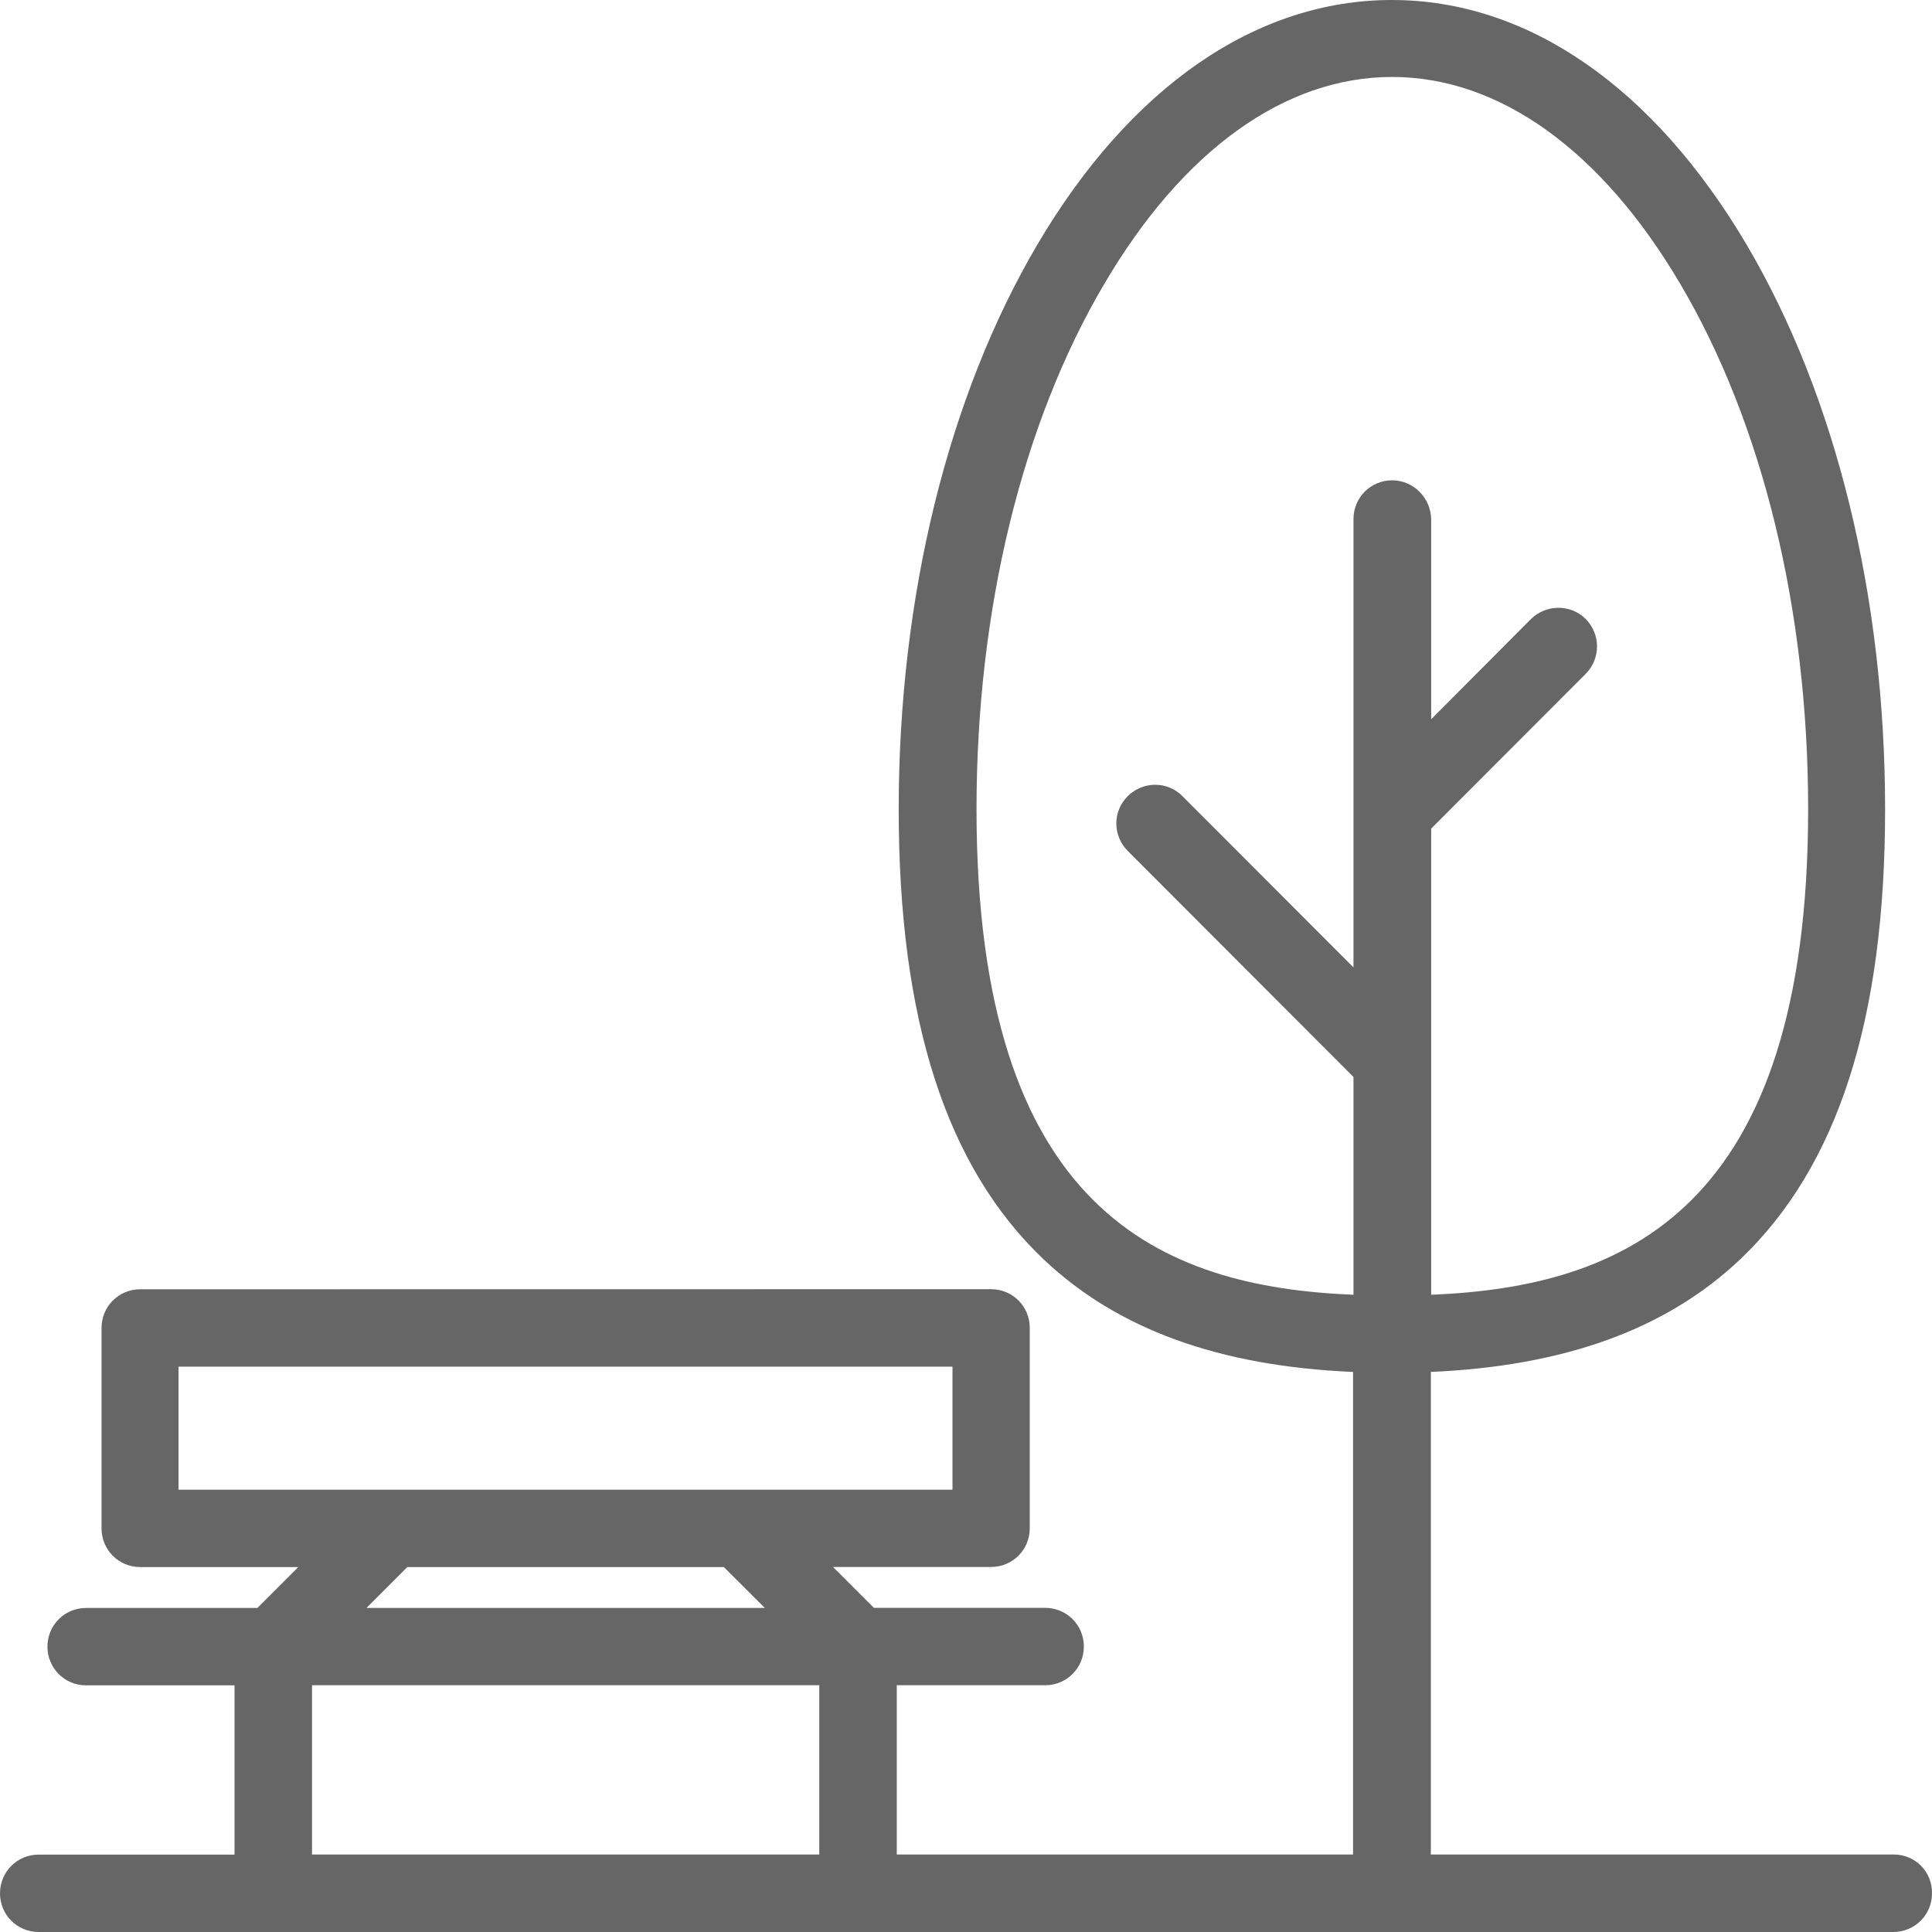 <?xml version="1.0" encoding="UTF-8"?>
<svg width="18px" height="18px" viewBox="0 0 18 18" version="1.1" xmlns="http://www.w3.org/2000/svg" xmlns:xlink="http://www.w3.org/1999/xlink">
    <title>np_garden_2816078_000000</title>
    <g id="Symbols" stroke="none" stroke-width="1" fill="none" fill-rule="evenodd">
        <g id="property-Card" transform="translate(-253, -357)" fill="#666666" fill-rule="nonzero">
            <g id="np_garden_2816078_000000" transform="translate(253, 357)">
                <path d="M17.644,17.278 L13.331,17.278 L13.331,12.782 C14.582,12.727 15.526,12.383 16.212,11.734 C17.122,10.869 17.563,9.499 17.563,7.541 C17.563,5.559 17.106,3.692 16.273,2.28 C15.405,0.81 14.232,0 12.968,0 C11.704,0 10.531,0.809 9.664,2.28 C8.833,3.692 8.373,5.559 8.373,7.541 C8.373,9.499 8.815,10.872 9.724,11.734 C10.41,12.383 11.354,12.728 12.606,12.782 L12.606,17.278 L8.355,17.278 L8.355,15.701 L9.738,15.701 C9.938,15.701 10.098,15.541 10.098,15.34 C10.098,15.14 9.938,14.98 9.738,14.98 L8.142,14.98 L7.761,14.599 L9.234,14.599 C9.434,14.599 9.594,14.439 9.594,14.238 L9.594,12.371 C9.594,12.171 9.434,12.011 9.234,12.011 L1.306,12.012 C1.106,12.012 0.946,12.172 0.946,12.372 L0.946,14.239 C0.946,14.44 1.106,14.6 1.306,14.6 L2.779,14.6 L2.398,14.981 L0.802,14.981 C0.602,14.981 0.442,15.141 0.442,15.341 C0.442,15.542 0.602,15.702 0.802,15.702 L2.185,15.702 L2.185,17.279 L0.36,17.279 C0.16,17.279 0,17.439 0,17.64 C0,17.84 0.16,18 0.36,18 L17.639,18 C17.84,18 18,17.84 18,17.64 C18.004,17.438 17.842,17.278 17.645,17.278 L17.644,17.278 Z M1.663,13.879 L1.663,12.733 L8.874,12.733 L8.874,13.879 L1.663,13.879 Z M7.126,14.981 L3.414,14.981 L3.795,14.6 L6.744,14.6 L7.126,14.981 Z M7.633,17.278 L2.907,17.278 L2.907,15.701 L7.633,15.701 L7.633,17.278 Z M12.97,4.475 C12.77,4.475 12.61,4.636 12.61,4.836 L12.61,9.013 L11.017,7.418 C10.877,7.276 10.649,7.276 10.507,7.418 C10.365,7.557 10.365,7.785 10.507,7.928 L12.61,10.034 L12.61,12.063 C10.817,11.99 9.098,11.283 9.098,7.539 C9.098,5.683 9.521,3.945 10.289,2.644 C11.02,1.4 11.971,0.717 12.97,0.717 C13.969,0.717 14.921,1.401 15.654,2.644 C16.422,3.945 16.846,5.682 16.846,7.539 C16.846,11.282 15.127,11.99 13.334,12.063 L13.334,7.72 L14.774,6.278 C14.914,6.136 14.914,5.91 14.774,5.767 C14.633,5.628 14.407,5.628 14.264,5.767 L13.334,6.701 L13.334,4.84 C13.331,4.639 13.17,4.475 12.97,4.475 L12.97,4.475 Z" id="Shape"></path>
            </g>
        </g>
    </g>
</svg>